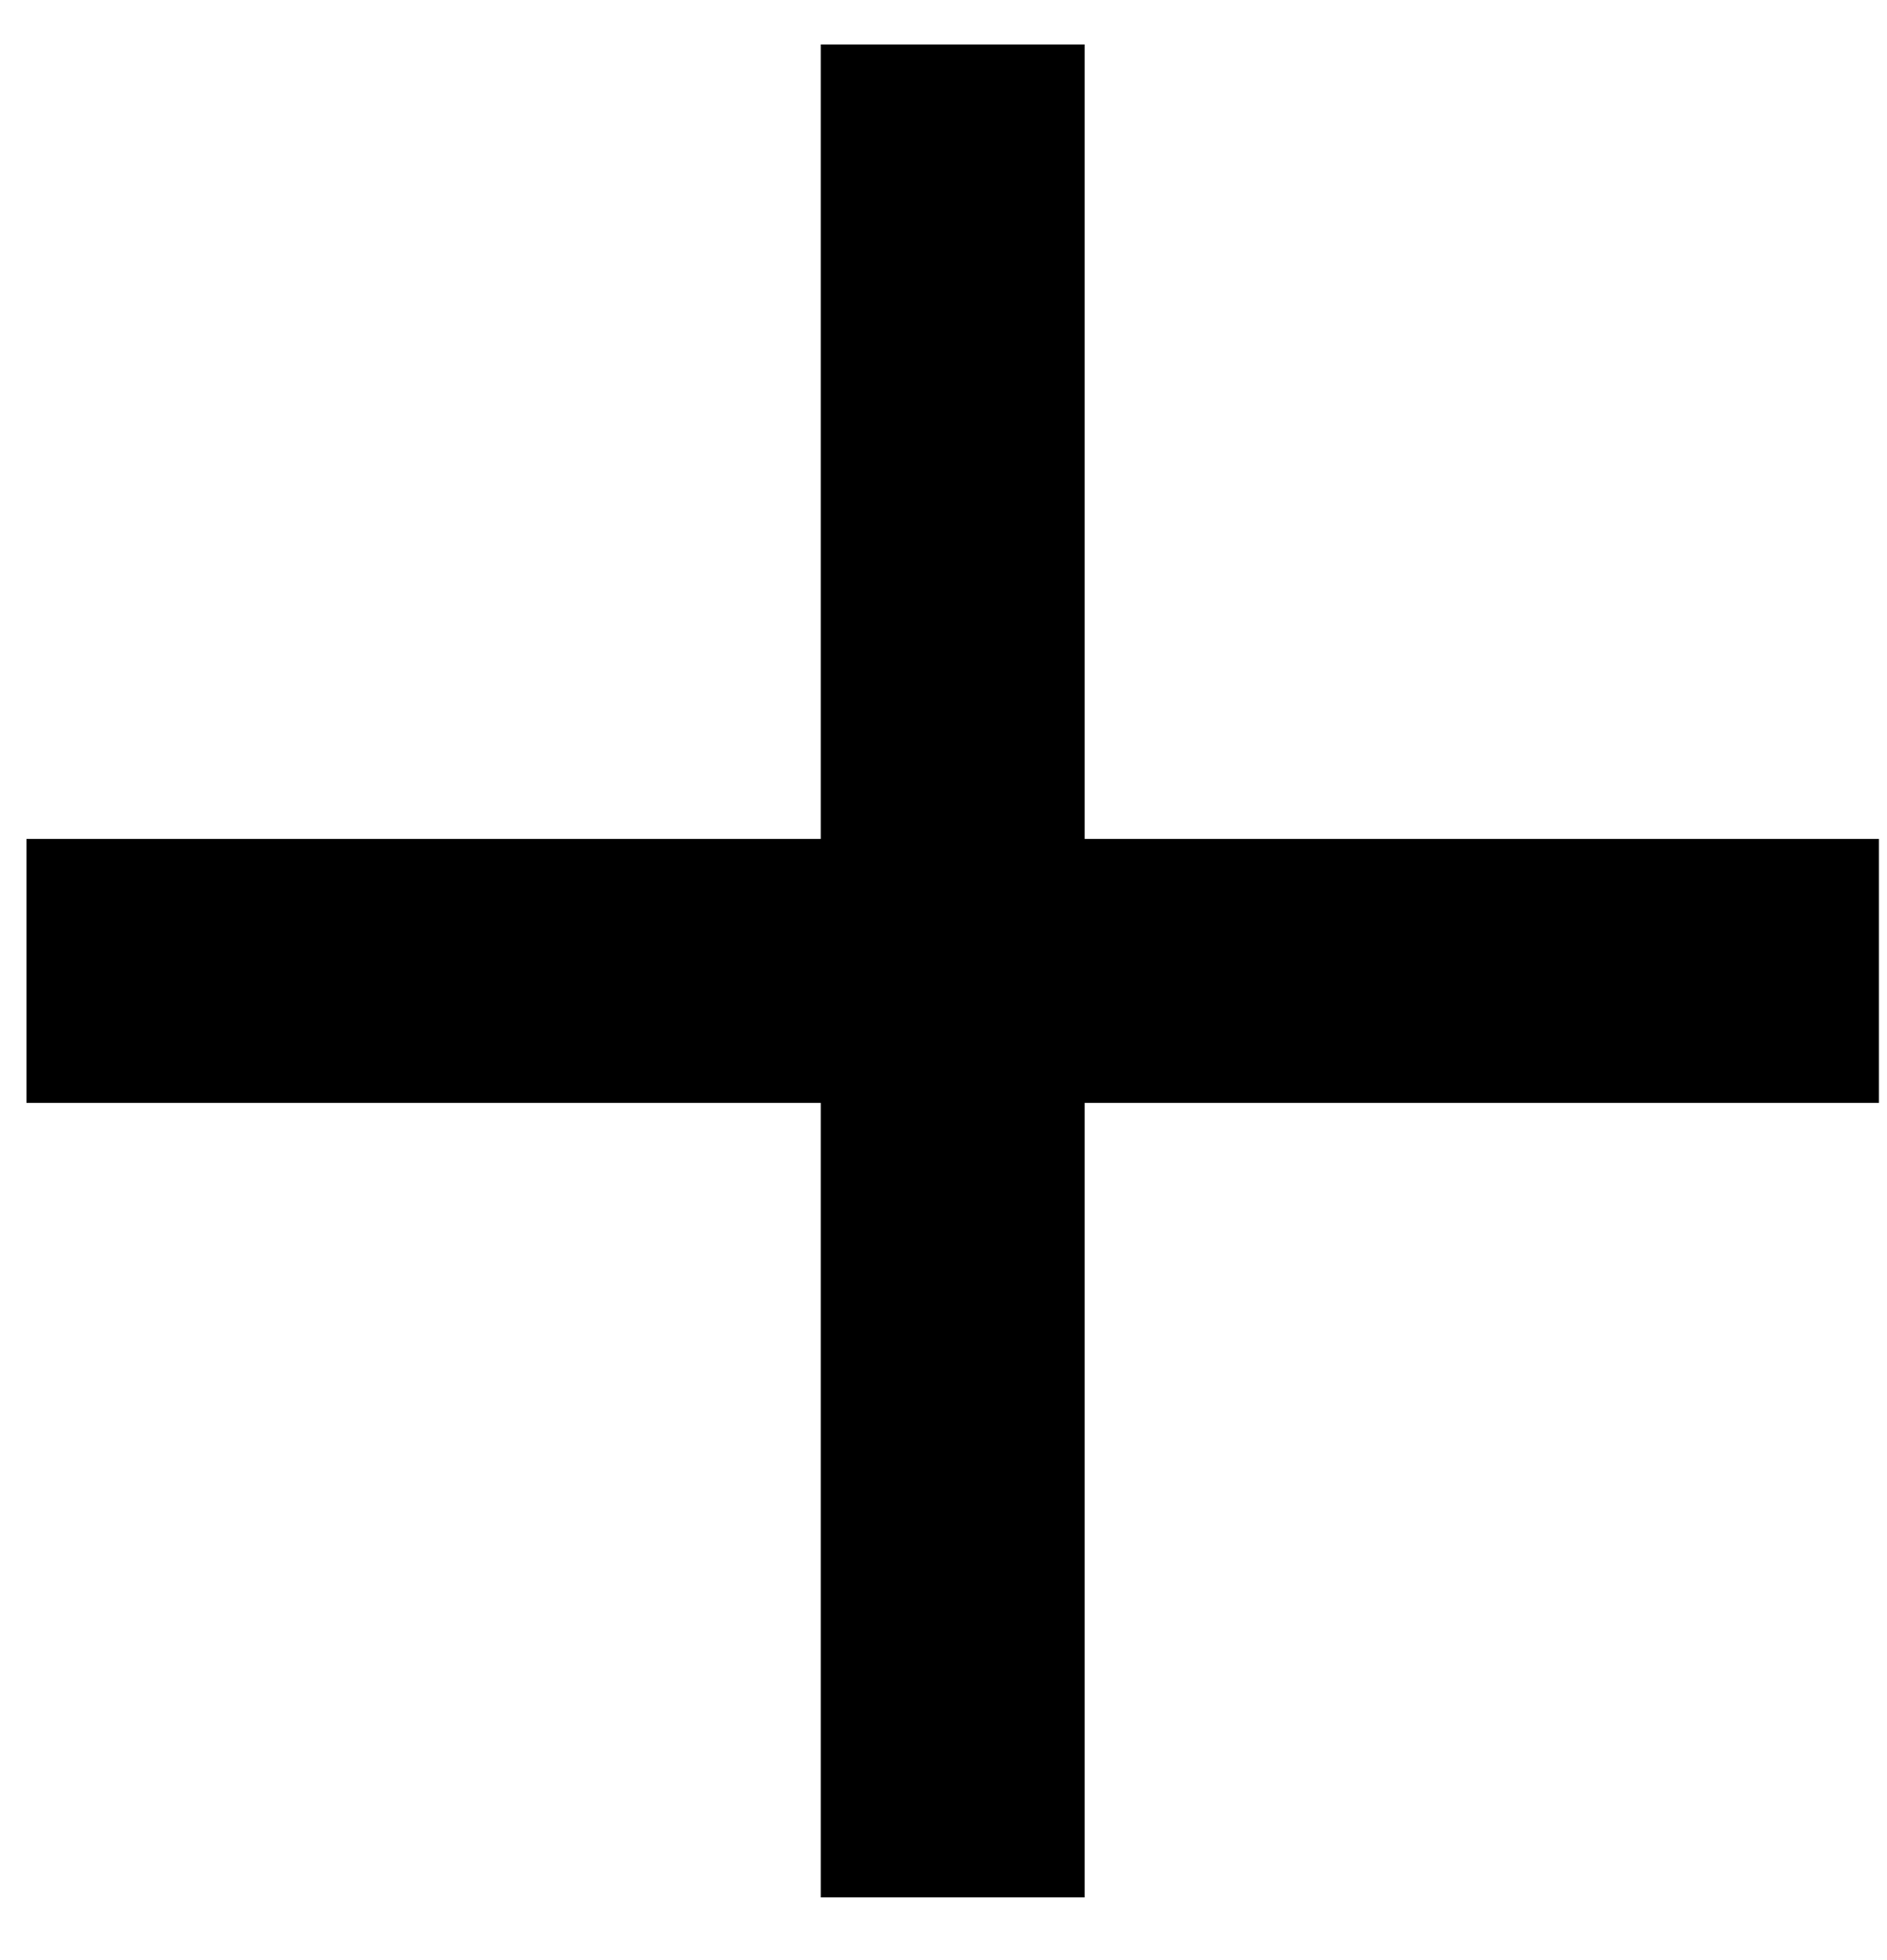 <svg xmlns="http://www.w3.org/2000/svg" width="26" height="27" viewBox="0 0 26 27" fill="none"><path d="M25.889 15.192H14.945V26.136H11.309V15.192H0.365V11.556H11.309V0.612H14.945V11.556H25.889V15.192Z" fill="black"></path></svg>